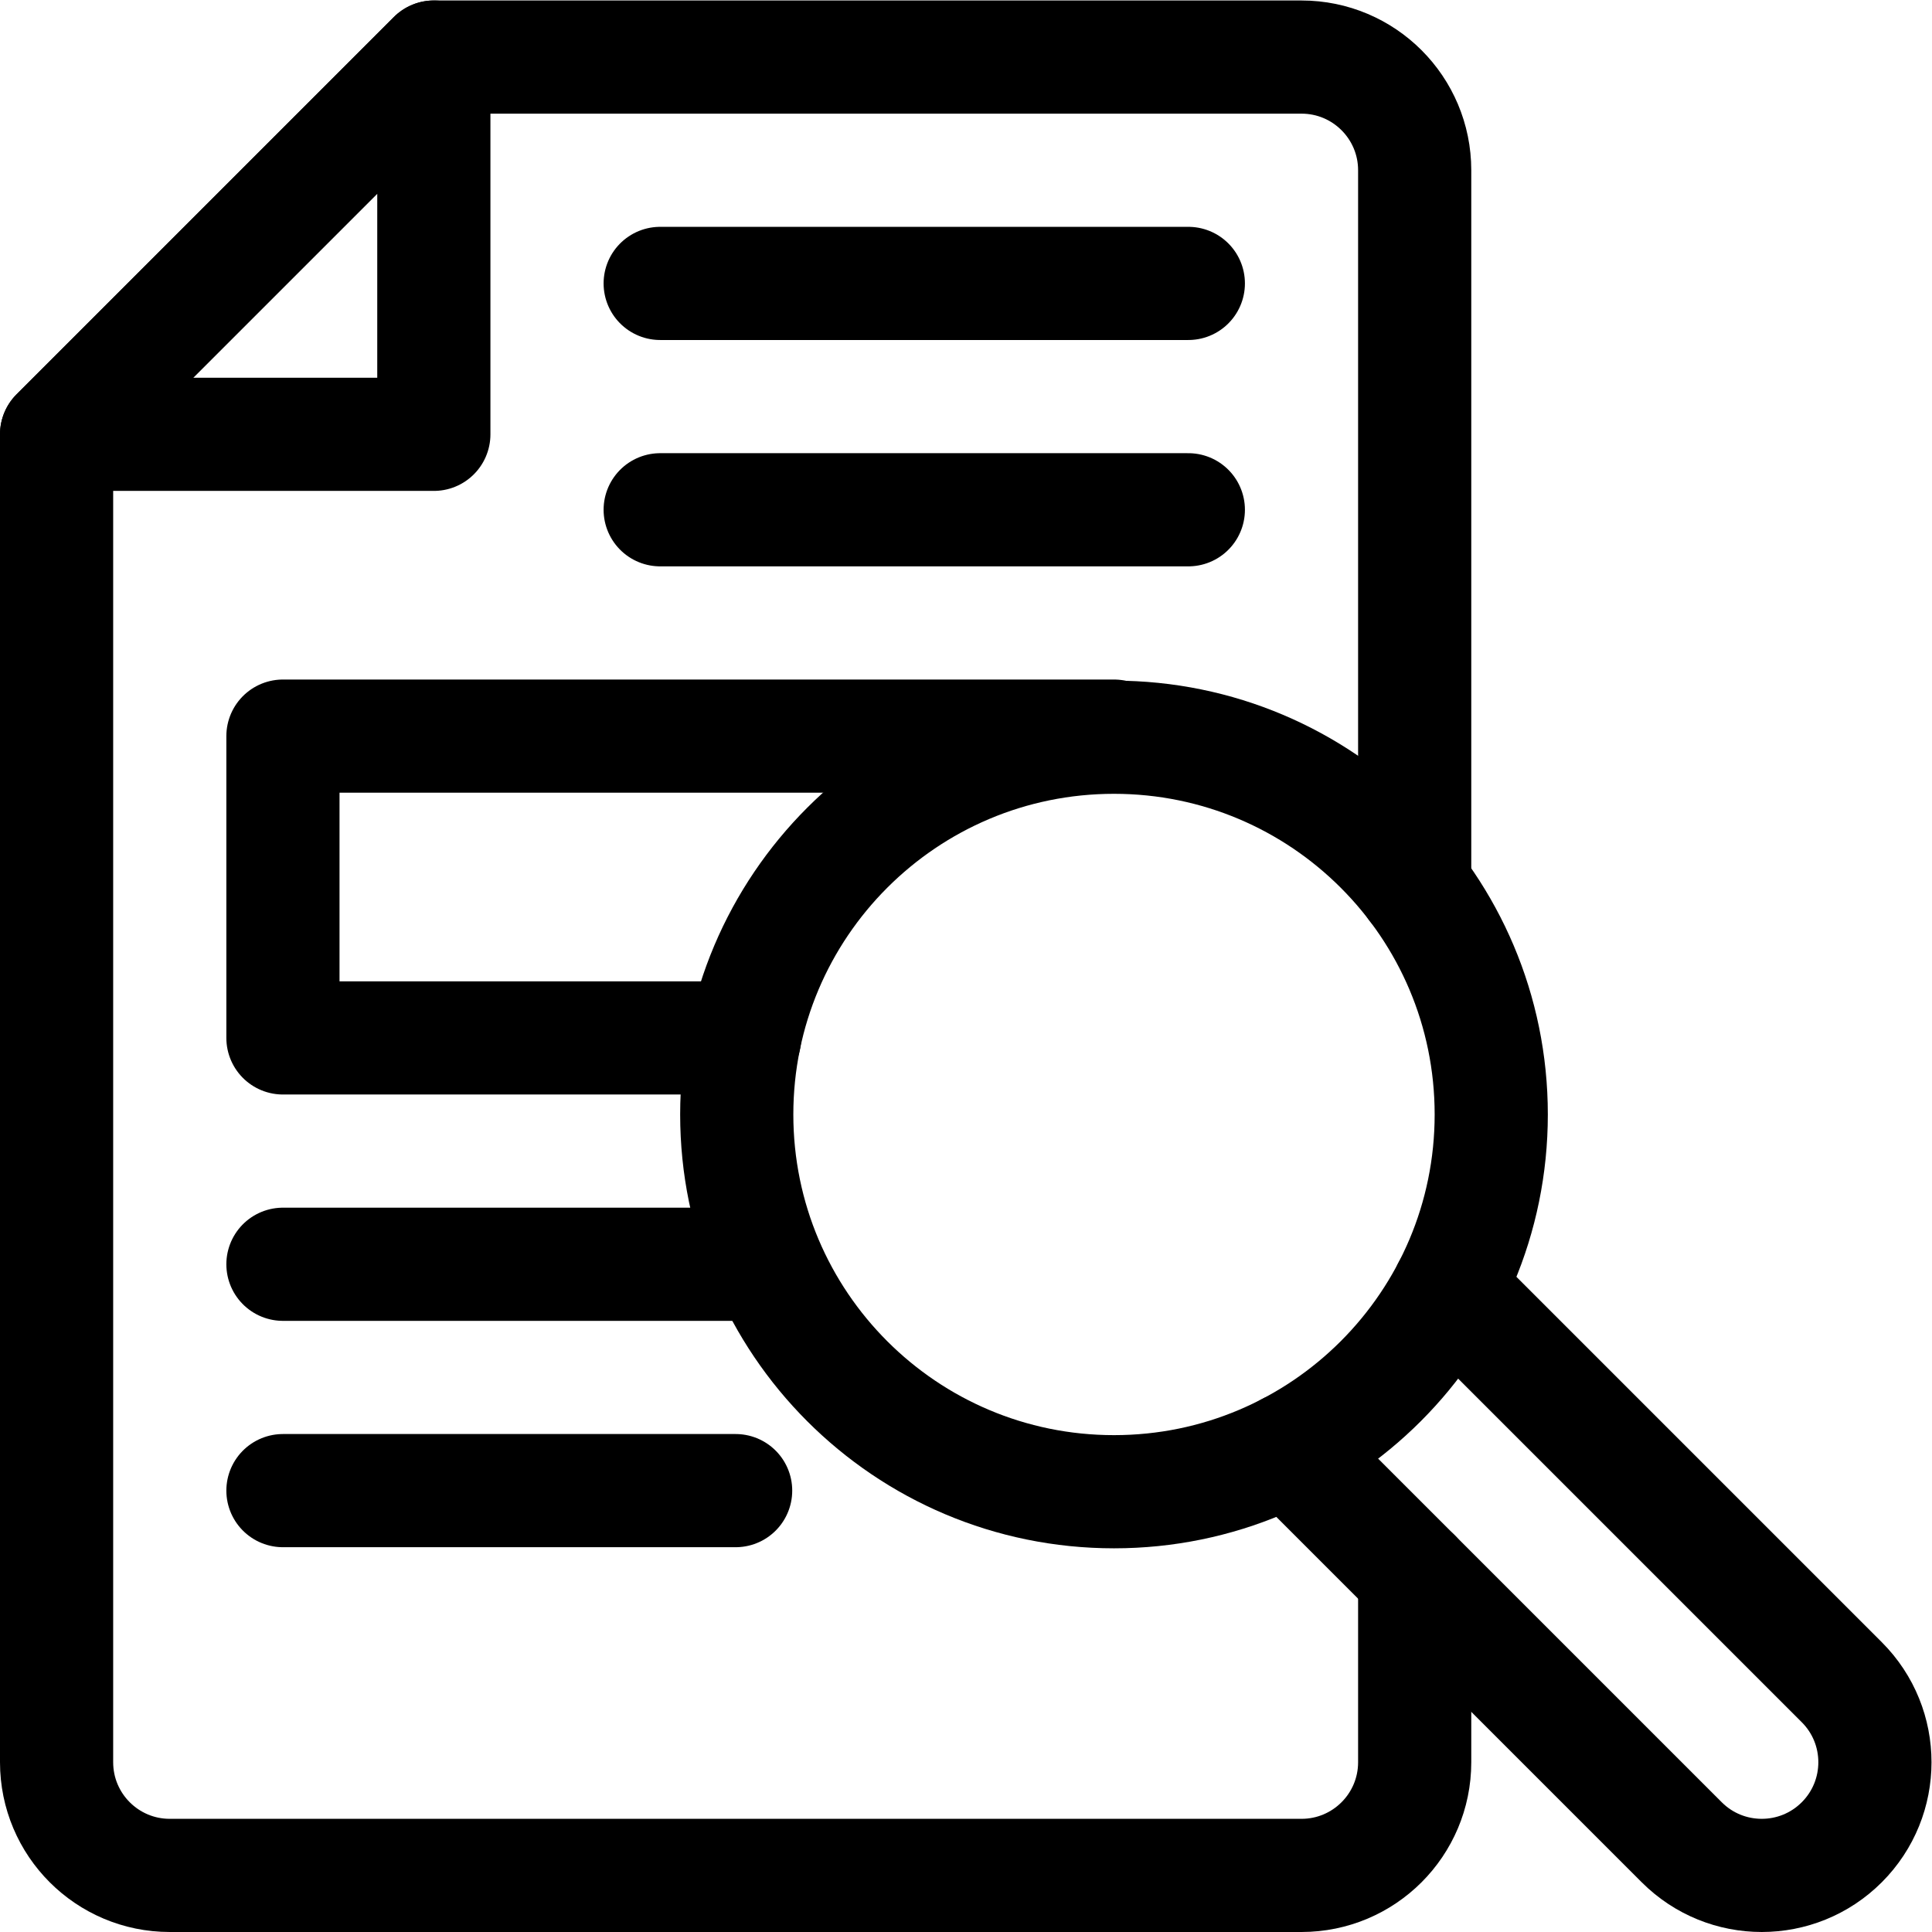 <?xml version="1.0" encoding="UTF-8" standalone="no"?>
<!-- Created with Inkscape (http://www.inkscape.org/) -->

<svg
   version="1.1"
   id="svg735"
   xml:space="preserve"
   width="682.667"
   height="682.667"
   viewBox="0 0 682.667 682.667"
   xmlns="http://www.w3.org/2000/svg"
   xmlns:svg="http://www.w3.org/2000/svg"><defs
     id="defs739"><clipPath
       clipPathUnits="userSpaceOnUse"
       id="clipPath749"><path
         d="M 0,512 H 512 V 0 H 0 Z"
         id="path747" /></clipPath><clipPath
       clipPathUnits="userSpaceOnUse"
       id="clipPath781"><path
         d="M 0,512 H 512 V 0 H 0 Z"
         id="path779" /></clipPath></defs><g
     id="g741"
     transform="matrix(1.333,0,0,-1.333,0,682.667)"><g
       id="g743"><g
         id="g745"
         clip-path="url(#clipPath749)"><g
           id="g751"
           transform="translate(115,497)"><path
             d="M 0,0 -100,-100 H 0 Z"
             style="fill:none;stroke:#000000;stroke-width:30;stroke-linecap:round;stroke-linejoin:round;stroke-miterlimit:10;stroke-dasharray:none;stroke-opacity:1"
             id="path753" /></g></g></g><g
       id="g755"
       transform="translate(175,437)"><path
         d="M 0,0 H 140"
         style="fill:none;stroke:#000000;stroke-width:30;stroke-linecap:round;stroke-linejoin:round;stroke-miterlimit:10;stroke-dasharray:none;stroke-opacity:1"
         id="path757" /></g><g
       id="g759"
       transform="translate(175,377)"><path
         d="M 0,0 H 140"
         style="fill:none;stroke:#000000;stroke-width:30;stroke-linecap:round;stroke-linejoin:round;stroke-miterlimit:10;stroke-dasharray:none;stroke-opacity:1"
         id="path761" /></g><g
       id="g763"
       transform="translate(75,177)"><path
         d="M 0,0 H 120"
         style="fill:none;stroke:#000000;stroke-width:30;stroke-linecap:round;stroke-linejoin:round;stroke-miterlimit:10;stroke-dasharray:none;stroke-opacity:1"
         id="path765" /></g><g
       id="g767"
       transform="translate(75,117)"><path
         d="M 0,0 H 120"
         style="fill:none;stroke:#000000;stroke-width:30;stroke-linecap:round;stroke-linejoin:round;stroke-miterlimit:10;stroke-dasharray:none;stroke-opacity:1"
         id="path769" /></g><g
       id="g771"
       transform="translate(295.294,317)"><path
         d="M 0,0 H -220.294 V -80 H -97.923"
         style="fill:none;stroke:#000000;stroke-width:30;stroke-linecap:round;stroke-linejoin:round;stroke-miterlimit:10;stroke-dasharray:none;stroke-opacity:1"
         id="path773" /></g><g
       id="g775"><g
         id="g777"
         clip-path="url(#clipPath781)"><g
           id="g783"
           transform="translate(375,277.104)"><path
             d="m 0,0 v 189.896 c 0,16.568 -13.432,30 -30,30 h -230 l -100,-100 v -352 c 0,-16.568 13.432,-30 30,-30 h 300 c 16.568,0 30,13.432 30,30 v 49.574"
             style="fill:none;stroke:#000000;stroke-width:30;stroke-linecap:round;stroke-linejoin:round;stroke-miterlimit:10;stroke-dasharray:none;stroke-opacity:1"
             id="path785" /></g><g
           id="g787"
           transform="translate(383.978,170.448)"><path
             d="m 0,0 104.234,-104.234 c 11.716,-11.716 11.716,-30.711 0,-42.427 -11.714,-11.715 -30.711,-11.715 -42.425,0 L -42.427,-42.426"
             style="fill:none;stroke:#000000;stroke-width:30;stroke-linecap:round;stroke-linejoin:round;stroke-miterlimit:10;stroke-dasharray:none;stroke-opacity:1"
             id="path789" /></g><g
           id="g791"
           transform="translate(395.294,216.706)"><path
             d="m 0,0 c 0,-55.229 -44.771,-100 -100,-100 -55.229,0 -100,44.771 -100,100 0,55.229 44.771,100 100,100 C -44.771,100 0,55.229 0,0 Z"
             style="fill:none;stroke:#000000;stroke-width:30;stroke-linecap:round;stroke-linejoin:round;stroke-miterlimit:10;stroke-dasharray:none;stroke-opacity:1"
             id="path793" /></g></g></g></g></svg>
